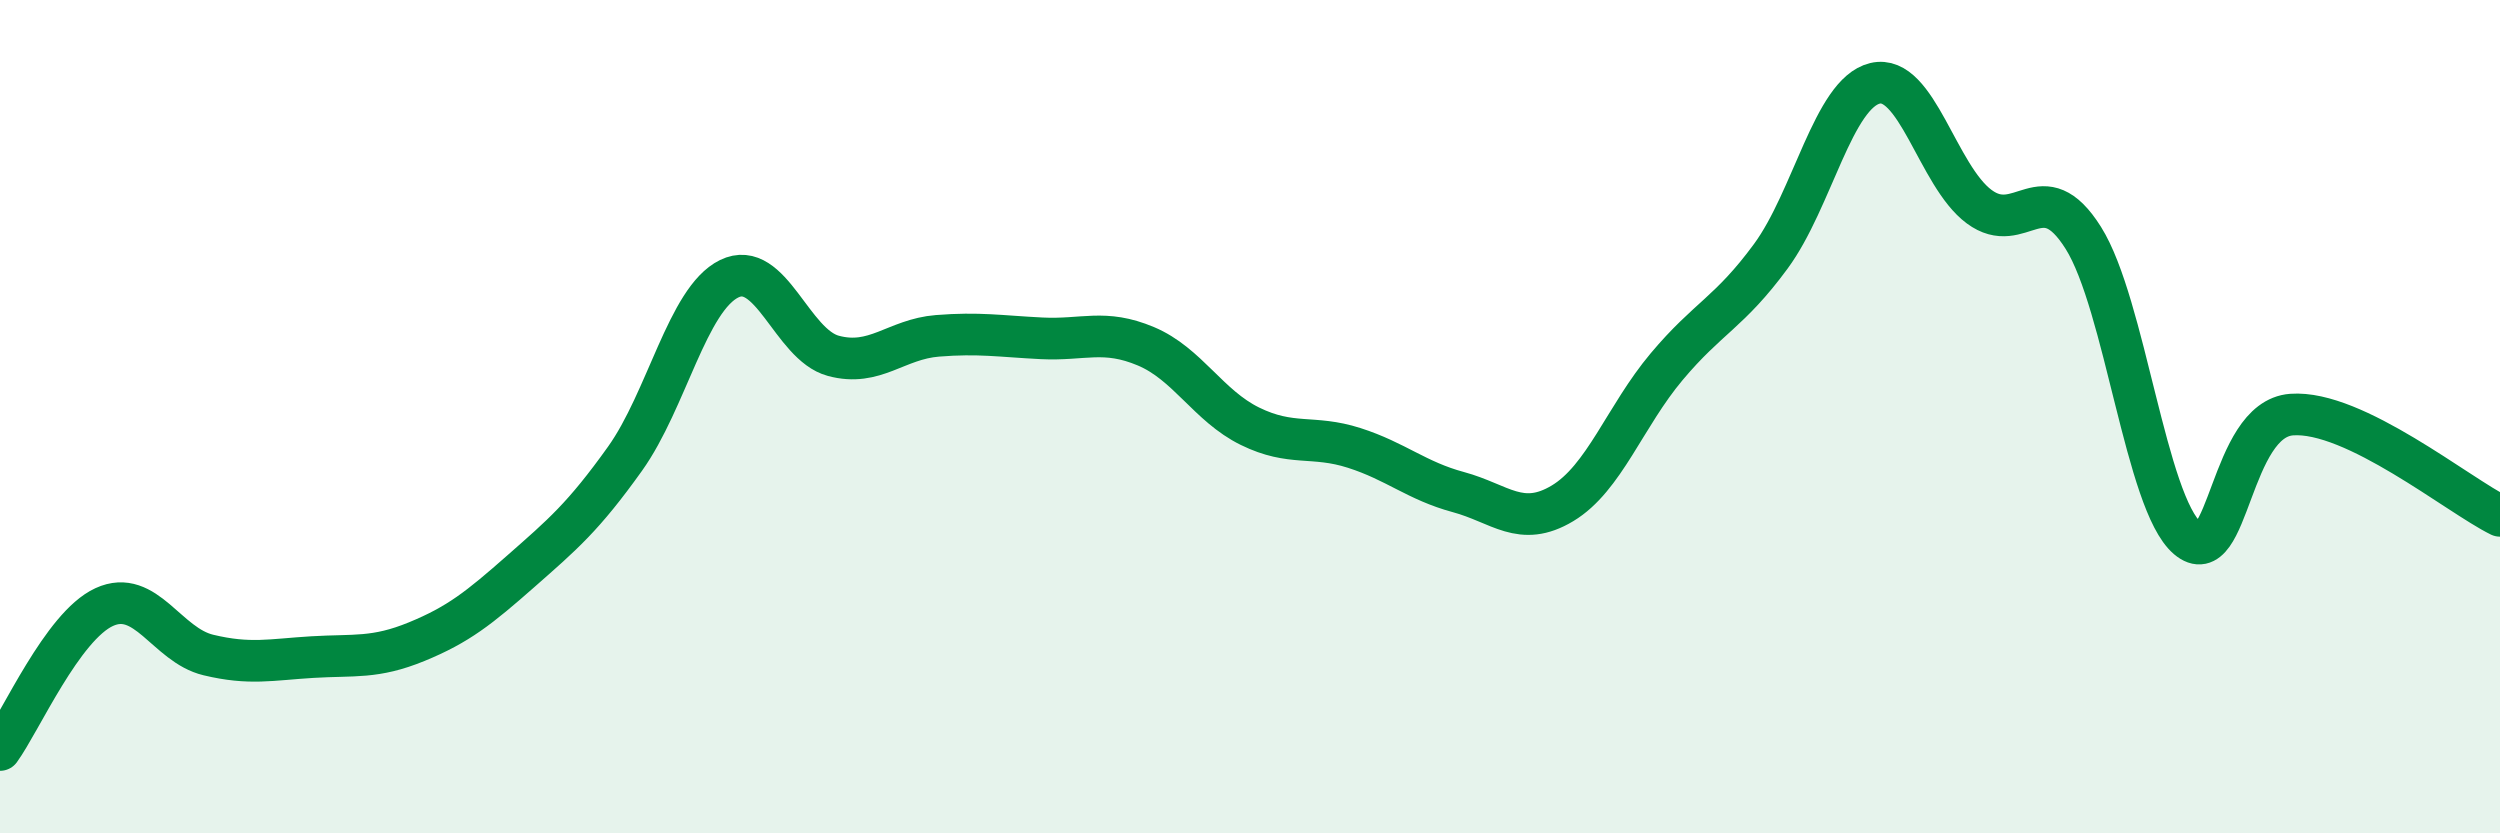
    <svg width="60" height="20" viewBox="0 0 60 20" xmlns="http://www.w3.org/2000/svg">
      <path
        d="M 0,18 C 0.5,17.31 1.5,15.03 2.5,14.57 C 3.5,14.11 4,15.48 5,15.72 C 6,15.96 6.5,15.83 7.5,15.77 C 8.5,15.71 9,15.81 10,15.4 C 11,14.99 11.5,14.59 12.5,13.71 C 13.5,12.83 14,12.41 15,11.01 C 16,9.61 16.5,7.18 17.5,6.69 C 18.5,6.2 19,8.27 20,8.54 C 21,8.81 21.5,8.14 22.5,8.06 C 23.5,7.98 24,8.07 25,8.12 C 26,8.17 26.5,7.89 27.5,8.31 C 28.5,8.73 29,9.74 30,10.23 C 31,10.72 31.5,10.43 32.5,10.75 C 33.5,11.07 34,11.54 35,11.81 C 36,12.08 36.5,12.68 37.5,12.08 C 38.5,11.48 39,9.99 40,8.8 C 41,7.61 41.5,7.51 42.5,6.15 C 43.5,4.79 44,2.24 45,2 C 46,1.76 46.5,4.22 47.5,4.96 C 48.5,5.7 49,4.12 50,5.71 C 51,7.3 51.5,12.07 52.5,12.92 C 53.5,13.77 53.5,10.06 55,9.95 C 56.5,9.84 59,11.89 60,12.38L60 20L0 20Z"
        fill="#008740"
        opacity="0.1"
        stroke-linecap="round"
        stroke-linejoin="round"
      />
      <path
        d="M 0,18 C 0.5,17.31 1.5,15.03 2.5,14.57 C 3.5,14.11 4,15.48 5,15.72 C 6,15.96 6.5,15.83 7.5,15.77 C 8.5,15.71 9,15.81 10,15.4 C 11,14.99 11.5,14.59 12.5,13.71 C 13.5,12.83 14,12.41 15,11.01 C 16,9.61 16.5,7.18 17.5,6.69 C 18.5,6.2 19,8.27 20,8.54 C 21,8.81 21.5,8.14 22.5,8.06 C 23.5,7.98 24,8.07 25,8.12 C 26,8.17 26.5,7.89 27.5,8.31 C 28.5,8.73 29,9.74 30,10.23 C 31,10.72 31.5,10.43 32.5,10.75 C 33.5,11.07 34,11.54 35,11.81 C 36,12.08 36.5,12.68 37.5,12.08 C 38.5,11.48 39,9.99 40,8.8 C 41,7.61 41.5,7.51 42.5,6.15 C 43.5,4.79 44,2.24 45,2 C 46,1.76 46.5,4.22 47.5,4.96 C 48.5,5.7 49,4.12 50,5.71 C 51,7.3 51.5,12.07 52.5,12.92 C 53.5,13.77 53.5,10.06 55,9.95 C 56.5,9.84 59,11.89 60,12.38"
        stroke="#008740"
        stroke-width="1"
        fill="none"
        stroke-linecap="round"
        stroke-linejoin="round"
      />
    </svg>
  